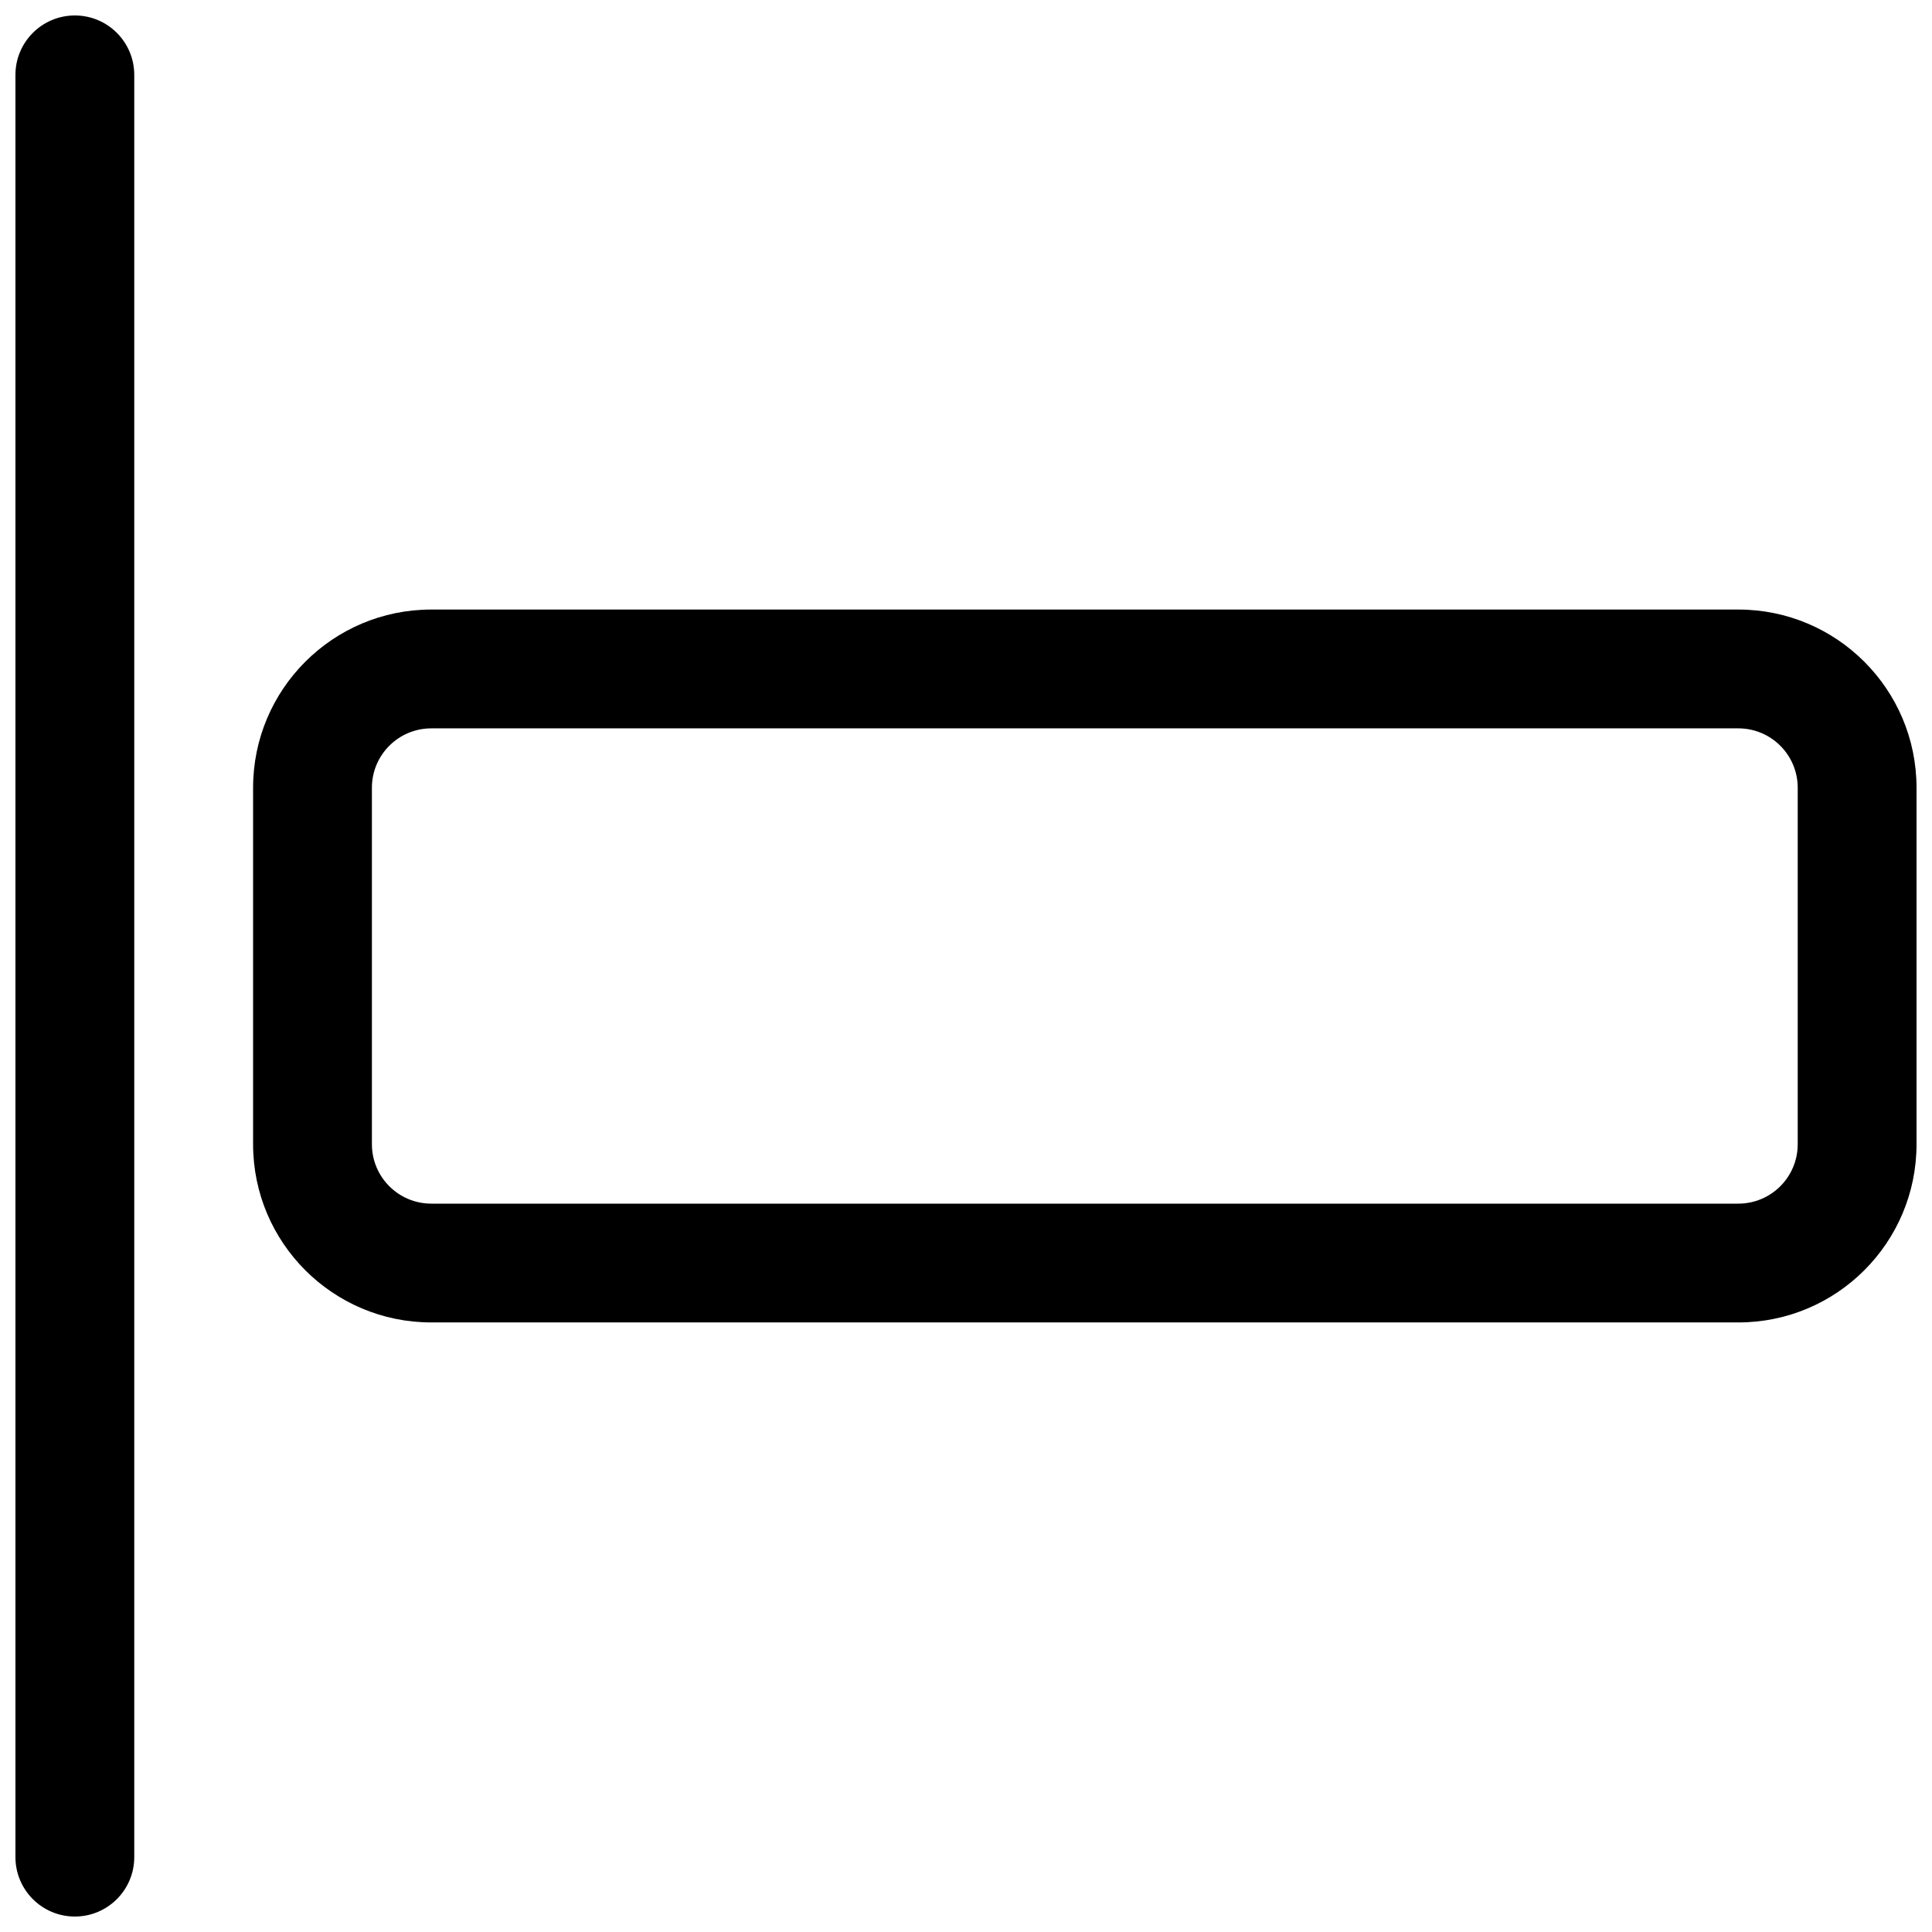 <?xml version="1.0" encoding="UTF-8"?>
<!-- Uploaded to: ICON Repo, www.svgrepo.com, Generator: ICON Repo Mixer Tools -->
<svg width="800px" height="800px" version="1.1" viewBox="144 144 512 512" xmlns="http://www.w3.org/2000/svg">
 <defs>
  <clipPath id="b">
   <path d="m148.09 148.09h31.906v503.81h-31.906z"/>
  </clipPath>
  <clipPath id="a">
   <path d="m211 305h440.9v190h-440.9z"/>
  </clipPath>
 </defs>
 <g>
  <g clip-path="url(#b)">
   <path d="m179.58 636.16c0 8.695-7.051 15.742-15.746 15.742-8.691 0-15.742-7.047-15.742-15.742v-472.32c0-8.691 7.051-15.742 15.742-15.742 8.695 0 15.746 7.051 15.746 15.742z"/>
  </g>
  <g clip-path="url(#a)">
   <path d="m651.9 447.23c0 26.086-21.145 47.23-47.23 47.23h-346.37c-26.086 0-47.23-21.145-47.23-47.23v-94.465c0-26.086 21.145-47.23 47.23-47.23h346.37c26.086 0 47.23 21.145 47.23 47.23zm-47.23 15.746c8.695 0 15.742-7.051 15.742-15.746v-94.465c0-8.695-7.047-15.742-15.742-15.742h-346.37c-8.695 0-15.742 7.047-15.742 15.742v94.465c0 8.695 7.047 15.746 15.742 15.746z" fill-rule="evenodd"/>
  </g>
 </g>
</svg>